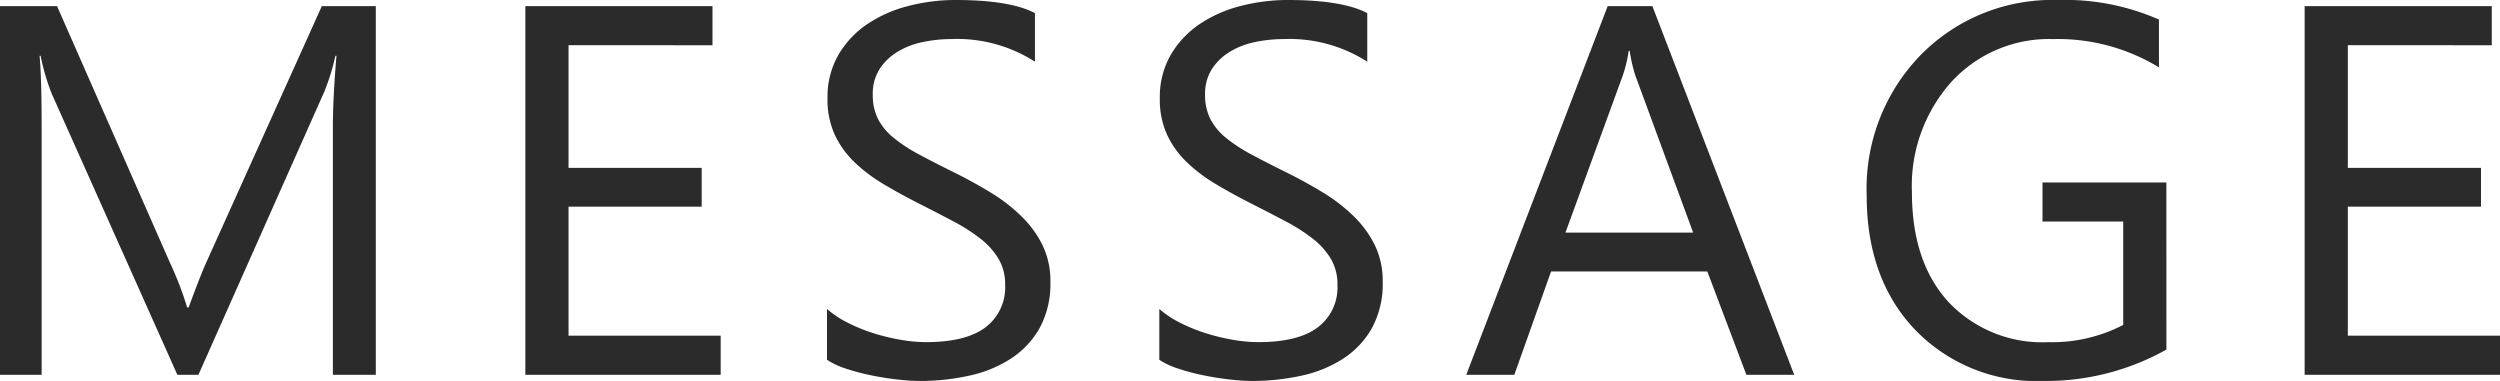 <svg xmlns="http://www.w3.org/2000/svg" width="242.195" height="36.905" viewBox="0 0 242.195 36.905">
  <g id="txt-MESSAGE" transform="translate(-0.868 -0.978)">
    <path id="パス_1" data-name="パス 1" d="M41.089,0H36.93V-23.956q0-2.839.349-6.948h-.1a22.212,22.212,0,0,1-1.071,3.461L23.906,0H21.864L9.687-27.243A21.344,21.344,0,0,1,8.616-30.9h-.1q.2,2.142.2,7V0H4.682V-35.71H10.21l10.957,24.9a31.885,31.885,0,0,1,1.644,4.283h.149q1.071-2.938,1.718-4.383l11.181-24.8h5.229ZM74.5,0H55.577V-35.71H73.706v3.785H59.761v11.878h12.9v3.76h-12.9v12.5H74.5Zm10.3-1.444V-6.375a9.576,9.576,0,0,0,2.03,1.345,16.443,16.443,0,0,0,2.49,1.009,19.824,19.824,0,0,0,2.627.635,14.648,14.648,0,0,0,2.44.224q3.86,0,5.765-1.432a4.843,4.843,0,0,0,1.905-4.121,4.839,4.839,0,0,0-.635-2.515,7.153,7.153,0,0,0-1.756-1.955,17.421,17.421,0,0,0-2.652-1.693q-1.531-.809-3.3-1.706-1.868-.946-3.486-1.917a15.107,15.107,0,0,1-2.814-2.142,8.933,8.933,0,0,1-1.88-2.652,8.209,8.209,0,0,1-.685-3.474,8.169,8.169,0,0,1,1.071-4.246,9.184,9.184,0,0,1,2.814-2.976,12.757,12.757,0,0,1,3.972-1.743,18.187,18.187,0,0,1,4.545-.573q5.279,0,7.695,1.27v4.707a13.948,13.948,0,0,0-8.118-2.191,13.351,13.351,0,0,0-2.739.286,7.738,7.738,0,0,0-2.44.934,5.406,5.406,0,0,0-1.743,1.668,4.429,4.429,0,0,0-.672,2.49,5.127,5.127,0,0,0,.51,2.366,5.8,5.8,0,0,0,1.507,1.818,15.006,15.006,0,0,0,2.428,1.594q1.432.772,3.3,1.693,1.917.946,3.636,1.992a16.618,16.618,0,0,1,3.013,2.316,10.292,10.292,0,0,1,2.054,2.814,7.91,7.91,0,0,1,.76,3.536,8.967,8.967,0,0,1-1.033,4.47,8.482,8.482,0,0,1-2.789,2.976A12.181,12.181,0,0,1,98.578.087,22.162,22.162,0,0,1,93.747.6,19.687,19.687,0,0,1,91.656.461q-1.245-.137-2.54-.4a20.726,20.726,0,0,1-2.453-.647A7.633,7.633,0,0,1,84.807-1.444Zm32.194,0V-6.375a9.576,9.576,0,0,0,2.03,1.345,16.443,16.443,0,0,0,2.49,1.009,19.824,19.824,0,0,0,2.627.635,14.648,14.648,0,0,0,2.44.224q3.86,0,5.765-1.432a4.843,4.843,0,0,0,1.905-4.121,4.839,4.839,0,0,0-.635-2.515,7.153,7.153,0,0,0-1.756-1.955,17.421,17.421,0,0,0-2.652-1.693q-1.531-.809-3.3-1.706-1.868-.946-3.486-1.917a15.107,15.107,0,0,1-2.814-2.142,8.933,8.933,0,0,1-1.88-2.652,8.209,8.209,0,0,1-.685-3.474,8.169,8.169,0,0,1,1.071-4.246,9.184,9.184,0,0,1,2.814-2.976,12.757,12.757,0,0,1,3.972-1.743,18.187,18.187,0,0,1,4.545-.573q5.279,0,7.695,1.27v4.707a13.948,13.948,0,0,0-8.118-2.191,13.351,13.351,0,0,0-2.739.286,7.738,7.738,0,0,0-2.44.934,5.406,5.406,0,0,0-1.743,1.668,4.429,4.429,0,0,0-.672,2.49,5.127,5.127,0,0,0,.51,2.366,5.8,5.8,0,0,0,1.507,1.818,15.006,15.006,0,0,0,2.428,1.594q1.432.772,3.3,1.693,1.917.946,3.636,1.992a16.618,16.618,0,0,1,3.013,2.316,10.292,10.292,0,0,1,2.054,2.814,7.91,7.91,0,0,1,.76,3.536,8.967,8.967,0,0,1-1.033,4.47,8.482,8.482,0,0,1-2.789,2.976A12.181,12.181,0,0,1,130.772.087a22.162,22.162,0,0,1-4.831.51,19.687,19.687,0,0,1-2.092-.137q-1.245-.137-2.54-.4a20.726,20.726,0,0,1-2.453-.647A7.633,7.633,0,0,1,117-1.444ZM178.5,0h-4.632l-3.785-10.011H154.947L151.386,0H146.73l13.7-35.71h4.333Zm-9.787-13.771-5.6-15.215a14.569,14.569,0,0,1-.548-2.391h-.1a13.338,13.338,0,0,1-.573,2.391l-5.553,15.215ZM214.559-2.44A23.88,23.88,0,0,1,202.605.6a16.333,16.333,0,0,1-12.364-4.931q-4.719-4.931-4.719-13.049a18.569,18.569,0,0,1,5.242-13.609,17.87,17.87,0,0,1,13.285-5.317,22.608,22.608,0,0,1,9.787,1.893v4.632a18.8,18.8,0,0,0-10.26-2.739,12.818,12.818,0,0,0-9.836,4.134,15.119,15.119,0,0,0-3.835,10.708q0,6.773,3.561,10.646a12.481,12.481,0,0,0,9.662,3.872,14.929,14.929,0,0,0,7.247-1.668V-14.842h-7.819v-3.785h12ZM246.877,0H227.951V-35.71H246.08v3.785H232.135v11.878h12.9v3.76h-12.9v12.5h14.742Z" transform="matrix(1, 0, 0, 1, -3.814, 37.285)" fill="#2b2b2b"/>
  </g>
</svg>
